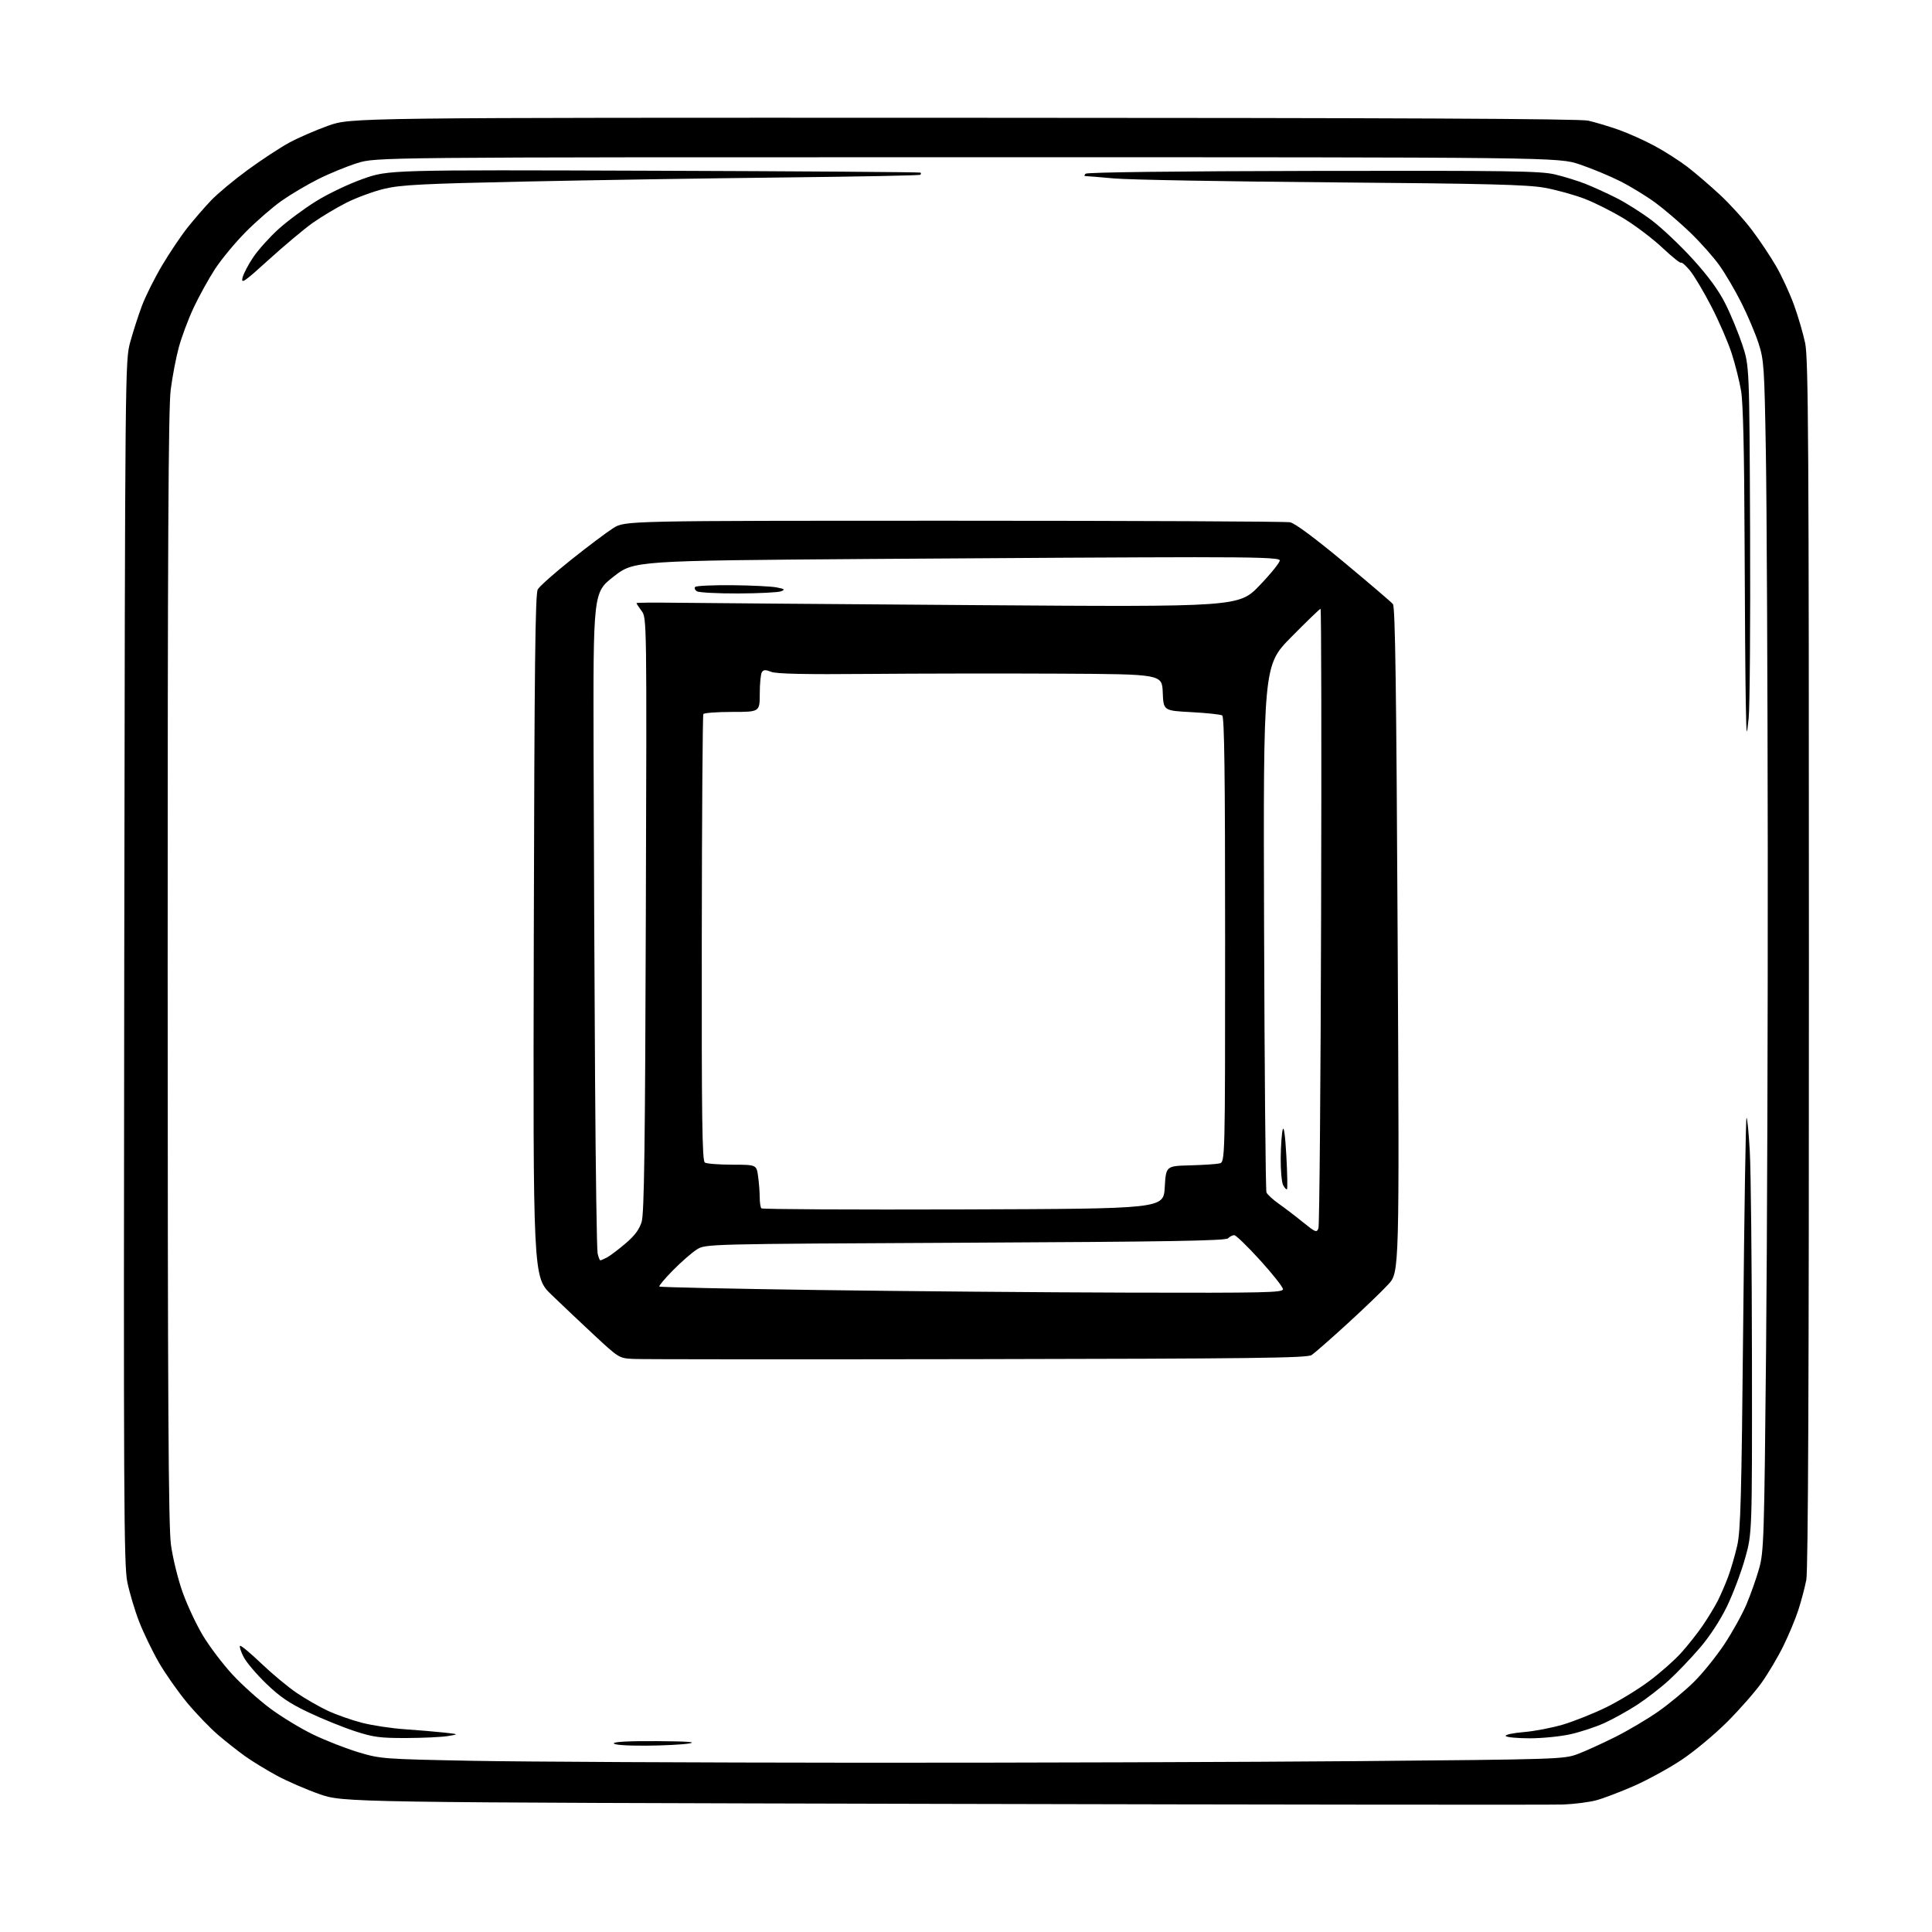 <?xml version="1.0" encoding="UTF-8" standalone="no"?>
<svg 
  version="1.1" 
  xmlns="http://www.w3.org/2000/svg" 
  xmlns:xlink="http://www.w3.org/1999/xlink" 
  xmlns:svg="http://www.w3.org/2000/svg"
  xmlns:rdf="http://www.w3.org/1999/02/22-rdf-syntax-ns#"
  xmlns:cc="http://creativecommons.org/ns#"
  xmlns:dc="http://purl.org/dc/elements/1.1/"
  viewBox="0 0 768 768"
  width="768"
  height="768"
>
<style>svg {background-color: white; }</style>"
<path stroke="none" fill="black" fill-rule="evenodd" d="M621.50,717.32C617.10,717.49 506.18,717.38 375.00,717.07C136.50,716.50 136.50,716.50 127.00,713.19C121.78,711.37 114.12,708.05 110.00,705.81C105.88,703.57 100.25,700.13 97.50,698.17C94.75,696.21 89.92,692.40 86.76,689.71C83.61,687.03 78.06,681.27 74.44,676.93C70.82,672.58 65.71,665.31 63.09,660.76C60.48,656.21 56.95,648.89 55.26,644.49C53.56,640.10 51.48,633.10 50.62,628.94C49.23,622.20 49.10,595.65 49.39,382.44C49.72,145.39 49.74,143.44 51.76,136.00C52.89,131.88 54.99,125.35 56.44,121.50C57.89,117.65 61.52,110.40 64.51,105.38C67.49,100.37 72.04,93.62 74.62,90.38C77.20,87.15 81.38,82.32 83.91,79.67C86.43,77.01 93.00,71.54 98.50,67.52C104.00,63.50 111.42,58.63 115.00,56.69C118.58,54.75 125.55,51.73 130.50,49.96C139.50,46.76 139.50,46.76 383.00,46.82C554.69,46.85 627.93,47.19 631.34,47.96C634.00,48.56 639.35,50.16 643.22,51.51C647.10,52.87 653.62,55.78 657.71,57.99C661.80,60.19 667.70,63.97 670.82,66.37C673.95,68.78 679.74,73.75 683.69,77.41C687.65,81.08 693.40,87.42 696.47,91.51C699.55,95.59 703.87,102.07 706.07,105.89C708.28,109.71 711.43,116.55 713.09,121.08C714.74,125.61 716.76,132.48 717.57,136.35C718.86,142.45 719.06,175.30 719.07,382.94C719.09,547.50 718.76,624.22 718.04,628.00C717.45,631.02 716.03,636.42 714.87,640.00C713.71,643.58 711.01,650.05 708.87,654.39C706.73,658.73 702.86,665.25 700.28,668.89C697.69,672.53 691.51,679.56 686.54,684.53C681.57,689.49 673.43,696.27 668.44,699.58C663.46,702.90 654.94,707.56 649.51,709.95C644.07,712.33 637.34,714.89 634.56,715.64C631.78,716.38 625.90,717.14 621.50,717.32zM342.00,700.71C406.62,700.74 495.95,700.45 540.50,700.07C618.74,699.39 621.69,699.30 627.00,697.32C630.02,696.20 636.77,693.13 642.00,690.52C647.23,687.90 654.99,683.30 659.26,680.30C663.53,677.30 669.84,672.07 673.28,668.67C676.73,665.28 682.17,658.55 685.38,653.73C688.59,648.91 692.58,641.71 694.26,637.73C695.94,633.75 698.20,627.35 699.28,623.50C701.14,616.91 701.31,611.80 702.04,537.00C702.47,493.27 702.77,403.27 702.71,337.00C702.64,270.73 702.31,200.07 701.96,180.00C701.37,145.76 701.19,143.07 699.06,136.50C697.82,132.65 694.77,125.45 692.29,120.50C689.81,115.55 685.86,108.80 683.50,105.50C681.15,102.20 675.91,96.31 671.86,92.41C667.81,88.52 661.58,83.18 658.00,80.55C654.42,77.93 648.12,74.08 644.00,72.01C639.88,69.93 632.67,66.95 628.00,65.37C619.50,62.50 619.50,62.50 384.50,62.50C149.50,62.50 149.50,62.50 142.00,64.84C137.88,66.13 130.90,68.99 126.50,71.20C122.10,73.40 115.58,77.26 112.00,79.78C108.42,82.29 102.01,87.86 97.75,92.14C93.49,96.43 87.93,103.14 85.39,107.06C82.86,110.98 79.06,117.86 76.95,122.36C74.85,126.86 72.21,133.90 71.09,138.02C69.97,142.13 68.51,149.78 67.85,155.00C66.93,162.20 66.64,217.76 66.65,384.50C66.67,557.12 66.95,606.55 67.95,614.00C68.65,619.23 70.74,627.75 72.59,632.94C74.44,638.13 78.10,645.93 80.73,650.27C83.35,654.61 88.57,661.49 92.32,665.56C96.06,669.63 102.82,675.71 107.32,679.07C111.82,682.43 119.57,687.14 124.55,689.54C129.53,691.93 137.63,695.10 142.55,696.57C151.30,699.19 152.32,699.26 188.00,699.95C208.07,700.33 277.38,700.67 342.00,700.71zM256.75,693.93C248.87,693.97 244.00,693.62 244.00,693.00C244.00,692.37 250.33,692.05 261.25,692.13C273.31,692.21 277.15,692.49 274.00,693.05C271.52,693.49 263.76,693.89 256.75,693.93zM161.50,690.89C151.03,690.92 148.42,690.57 141.00,688.15C136.32,686.62 128.08,683.28 122.69,680.72C115.07,677.11 111.30,674.55 105.84,669.28C101.97,665.55 97.91,660.77 96.83,658.65C95.75,656.54 95.11,654.56 95.41,654.25C95.72,653.95 99.50,657.07 103.81,661.20C108.12,665.32 114.46,670.60 117.90,672.93C121.33,675.26 126.92,678.47 130.32,680.06C133.72,681.65 139.88,683.81 144.00,684.86C148.12,685.91 155.78,687.06 161.00,687.41C166.22,687.77 173.20,688.35 176.50,688.72C182.50,689.38 182.50,689.38 178.00,690.12C175.53,690.52 168.10,690.87 161.50,690.89zM608.11,691.00C603.17,691.00 598.86,690.59 598.55,690.09C598.24,689.58 601.47,688.88 605.74,688.53C610.01,688.18 617.10,686.81 621.50,685.49C625.90,684.16 633.55,681.10 638.50,678.68C643.45,676.26 651.10,671.60 655.50,668.32C659.90,665.05 665.70,659.92 668.38,656.93C671.06,653.95 674.94,649.02 676.99,646.00C679.04,642.98 681.68,638.61 682.86,636.30C684.03,633.98 685.88,629.71 686.96,626.80C688.05,623.88 689.66,618.35 690.55,614.50C691.92,608.54 692.28,595.47 692.95,526.22C693.38,481.51 693.97,444.69 694.26,444.40C694.55,444.11 695.14,450.09 695.57,457.69C696.00,465.29 696.39,502.55 696.43,540.50C696.50,609.50 696.50,609.50 693.69,619.50C692.14,625.00 688.92,633.55 686.53,638.50C683.88,644.00 679.69,650.42 675.77,655.00C672.24,659.12 666.68,664.94 663.42,667.92C660.17,670.90 654.43,675.33 650.68,677.77C646.92,680.20 641.07,683.44 637.68,684.97C634.28,686.51 628.26,688.49 624.30,689.38C620.34,690.27 613.06,691.00 608.11,691.00zM388.39,540.28C316.40,540.40 254.93,540.37 251.78,540.20C246.09,539.90 246.02,539.86 236.28,530.81C230.90,525.81 223.21,518.53 219.19,514.65C211.89,507.58 211.89,507.58 212.19,372.04C212.44,265.03 212.77,236.03 213.77,234.29C214.46,233.07 220.46,227.75 227.10,222.46C233.73,217.18 241.24,211.54 243.78,209.93C248.39,207.00 248.39,207.00 379.07,207.00C450.94,207.00 511.13,207.28 512.82,207.61C514.76,208.00 522.59,213.81 534.19,223.45C544.26,231.82 553.04,239.33 553.71,240.13C554.62,241.25 555.07,272.96 555.59,373.67C556.28,505.74 556.28,505.74 551.89,510.53C549.48,513.17 542.10,520.26 535.50,526.29C528.90,532.32 522.55,537.88 521.39,538.65C519.60,539.83 498.63,540.09 388.39,540.28zM448.75,513.84C502.96,513.98 510.00,513.83 510.00,512.48C510.00,511.64 505.92,506.47 500.93,500.98C495.95,495.49 491.31,491.00 490.63,491.00C489.95,491.00 488.84,491.56 488.15,492.25C487.17,493.23 464.39,493.61 383.70,494.00C280.50,494.50 280.50,494.50 277.00,496.69C275.07,497.90 270.83,501.60 267.56,504.92C264.29,508.23 261.83,511.17 262.10,511.43C262.37,511.70 290.69,512.31 325.04,512.80C359.39,513.28 415.06,513.75 448.75,513.84zM238.65,501.00C238.91,501.00 240.11,500.48 241.32,499.84C242.52,499.21 245.81,496.72 248.63,494.32C252.27,491.23 254.15,488.73 255.06,485.73C256.08,482.40 256.44,456.45 256.73,363.57C257.11,245.90 257.10,245.63 255.05,242.86C253.92,241.33 253.00,239.93 253.00,239.74C253.00,239.56 259.86,239.49 268.25,239.60C276.64,239.71 330.52,240.14 388.00,240.55C492.50,241.29 492.50,241.29 500.82,232.60C505.39,227.82 508.95,223.36 508.73,222.70C508.43,221.80 500.06,221.50 474.92,221.50C456.54,221.50 398.86,221.81 346.75,222.19C251.99,222.89 251.99,222.89 243.90,229.22C235.80,235.56 235.80,235.56 235.96,299.53C236.05,334.71 236.32,393.20 236.55,429.50C236.78,465.80 237.24,496.74 237.56,498.25C237.89,499.76 238.38,501.00 238.65,501.00zM524.10,488.26C524.50,487.18 524.98,431.32 525.16,364.14C525.35,296.96 525.25,242.00 524.94,242.00C524.64,242.00 519.39,247.07 513.28,253.26C502.17,264.52 502.17,264.52 502.49,368.51C502.67,425.70 503.09,473.18 503.44,474.00C503.78,474.82 505.96,476.84 508.28,478.47C510.60,480.10 514.95,483.42 517.93,485.84C522.95,489.90 523.42,490.08 524.10,488.26zM382.92,480.76C462.50,480.50 462.50,480.50 463.00,472.00C463.50,463.50 463.50,463.50 473.00,463.25C478.23,463.11 483.51,462.77 484.75,462.48C487.00,461.96 487.00,461.96 487.00,373.54C487.00,307.41 486.71,284.94 485.84,284.40C485.20,284.00 479.68,283.41 473.59,283.09C462.50,282.50 462.50,282.50 462.21,275.25C461.91,268.00 461.91,268.00 421.21,267.79C398.82,267.68 364.52,267.73 345.00,267.90C319.97,268.12 308.64,267.88 306.58,267.07C304.30,266.17 303.49,266.20 302.85,267.21C302.40,267.92 302.02,271.76 302.02,275.75C302.00,283.00 302.00,283.00 291.06,283.00C285.04,283.00 279.88,283.39 279.59,283.86C279.30,284.33 279.02,324.44 278.97,373.01C278.89,444.88 279.12,461.46 280.19,462.14C280.91,462.59 285.83,462.98 291.11,462.98C300.73,463.00 300.73,463.00 301.36,467.64C301.71,470.19 302.00,473.94 302.00,475.97C302.00,478.00 302.30,479.97 302.67,480.34C303.04,480.71 339.16,480.90 382.92,480.76zM511.60,472.73C511.36,472.97 510.68,472.26 510.08,471.15C509.49,470.04 509.04,465.16 509.10,460.32C509.15,455.47 509.52,450.38 509.91,449.00C510.36,447.46 510.90,451.44 511.34,459.39C511.73,466.48 511.85,472.49 511.60,472.73zM695.12,285.50C694.28,293.39 694.26,293.31 693.97,279.00C693.81,271.02 693.59,241.55 693.49,213.50C693.37,179.96 692.91,160.10 692.13,155.50C691.49,151.65 689.80,144.90 688.38,140.50C686.96,136.10 683.33,127.71 680.31,121.87C677.29,116.02 673.46,109.58 671.79,107.56C670.13,105.55 668.53,104.14 668.24,104.43C667.94,104.72 664.67,102.10 660.95,98.60C657.24,95.09 650.45,89.92 645.86,87.09C641.27,84.27 634.13,80.65 629.98,79.05C625.84,77.46 618.64,75.46 613.98,74.63C607.11,73.39 591.09,72.99 529.50,72.49C487.70,72.16 448.77,71.46 443.00,70.94C437.23,70.42 432.07,70.00 431.55,70.00C430.95,70.00 430.95,69.65 431.55,69.05C432.13,68.48 467.37,68.04 522.00,67.94C600.02,67.79 612.34,67.97 618.07,69.33C621.69,70.19 627.09,71.85 630.07,73.02C633.06,74.19 638.65,76.73 642.50,78.67C646.35,80.60 652.76,84.67 656.75,87.70C660.74,90.73 668.04,97.66 672.98,103.09C679.10,109.82 683.20,115.43 685.86,120.73C688.01,125.00 691.03,132.32 692.59,137.00C695.41,145.50 695.41,145.50 695.69,211.50C695.84,247.80 695.58,281.10 695.12,285.50zM293.50,235.91C285.25,235.94 277.84,235.55 277.03,235.04C276.22,234.53 275.92,233.75 276.37,233.30C276.82,232.86 283.42,232.56 291.05,232.63C298.68,232.70 306.62,233.09 308.71,233.50C311.91,234.12 312.19,234.37 310.50,235.05C309.40,235.49 301.75,235.88 293.50,235.91zM106.84,103.23C97.11,112.07 95.78,112.98 96.40,110.43C96.78,108.82 98.73,105.11 100.71,102.19C102.70,99.27 107.14,94.32 110.58,91.19C114.01,88.06 120.71,83.07 125.47,80.10C130.30,77.07 138.60,73.11 144.30,71.10C154.50,67.50 154.50,67.50 260.00,67.87C318.02,68.07 365.69,68.41 365.92,68.62C366.15,68.83 366.12,69.22 365.85,69.48C365.59,69.74 340.88,70.23 310.94,70.55C281.00,70.88 234.90,71.61 208.50,72.17C167.77,73.04 159.33,73.48 152.78,75.04C148.53,76.06 141.78,78.53 137.78,80.54C133.78,82.55 127.69,86.20 124.24,88.65C120.80,91.10 112.97,97.66 106.84,103.23z" />

</svg>